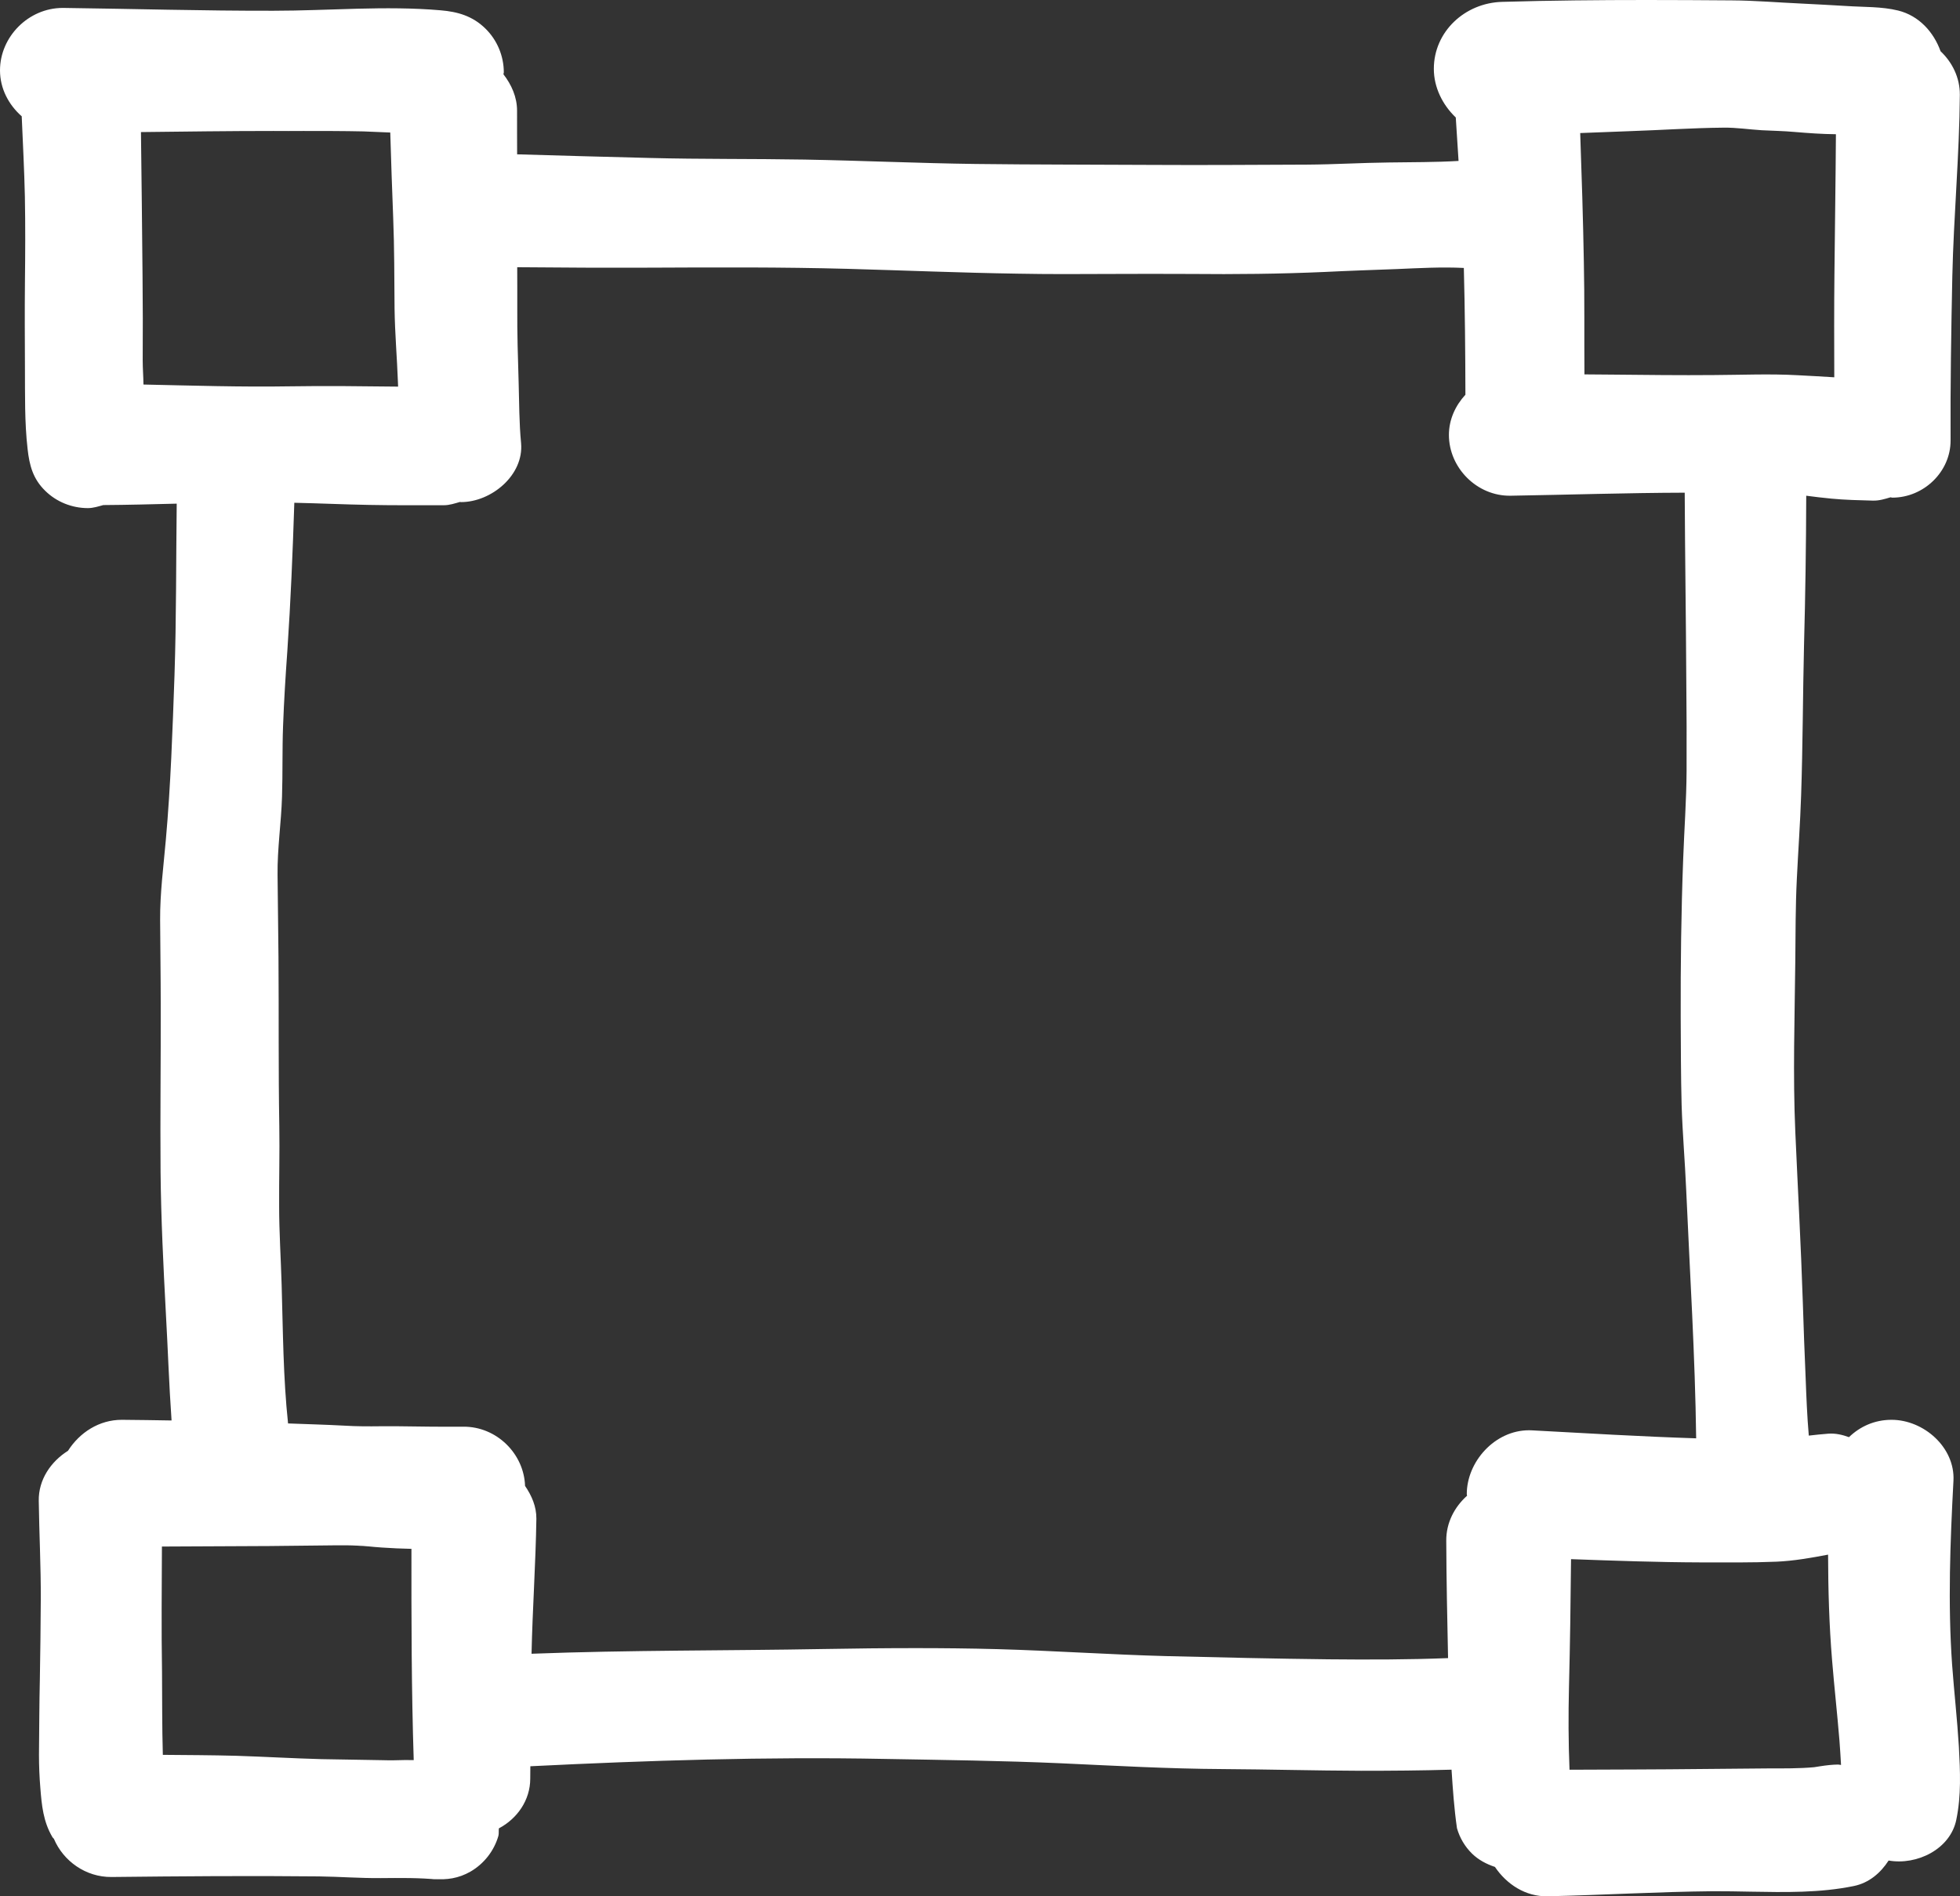 <svg width="62" height="60" viewBox="0 0 62 60" fill="none" xmlns="http://www.w3.org/2000/svg">
<rect x="0" y="0" width="62" height="60" fill="#333333" stroke="none"/>
<path d="M61.965 55.272C61.912 54.399 61.814 53.536 61.75 52.668C61.614 50.726 61.69 48.794 61.793 46.852C61.848 45.801 60.858 44.924 59.833 44.924C59.296 44.924 58.834 45.138 58.488 45.473C58.28 45.398 58.066 45.346 57.834 45.363C57.627 45.379 57.422 45.4 57.217 45.424C57.164 44.814 57.14 44.202 57.117 43.597C57.083 42.797 57.052 42.004 57.028 41.209C56.969 39.41 56.869 37.604 56.79 35.806C56.711 34.011 56.771 32.206 56.79 30.407C56.799 29.544 56.795 28.685 56.838 27.822C56.88 26.94 56.945 26.059 56.974 25.172C57.028 23.589 57.028 21.997 57.066 20.411C57.109 18.837 57.131 17.264 57.136 15.685C57.4 15.718 57.663 15.753 57.93 15.777C58.364 15.819 58.807 15.828 59.246 15.84C59.442 15.845 59.623 15.789 59.802 15.735C59.821 15.735 59.837 15.746 59.859 15.746C60.858 15.746 61.707 14.921 61.702 13.933C61.693 12.207 61.721 10.476 61.757 8.746C61.8 6.827 61.981 4.916 61.995 2.997C61.998 2.46 61.757 1.972 61.385 1.621C61.168 1.016 60.705 0.497 60.042 0.333C59.516 0.204 58.95 0.227 58.409 0.19C57.937 0.162 57.462 0.136 56.99 0.113C56.249 0.08 55.514 0.016 54.773 0.012C53.876 0.005 52.982 0 52.085 0C50.561 0 49.04 0.014 47.516 0.059C46.34 0.091 45.356 0.999 45.356 2.179C45.356 2.763 45.63 3.316 46.05 3.717C46.081 4.175 46.109 4.634 46.138 5.092C45.403 5.136 44.666 5.129 43.934 5.141C43.066 5.15 42.203 5.204 41.34 5.209C39.721 5.214 38.104 5.228 36.49 5.218C34.611 5.207 32.734 5.211 30.857 5.188C29.054 5.164 27.254 5.082 25.451 5.049C23.818 5.021 22.184 5.04 20.551 4.998C19.153 4.965 17.756 4.923 16.358 4.883C16.358 4.426 16.354 3.968 16.356 3.509C16.358 3.072 16.18 2.681 15.925 2.35C15.925 2.329 15.937 2.312 15.937 2.291C15.937 1.773 15.727 1.266 15.352 0.901C14.952 0.509 14.484 0.371 13.938 0.326C12.178 0.174 10.414 0.34 8.649 0.34C6.434 0.345 4.221 0.279 2.008 0.251C2.001 0.251 1.991 0.251 1.984 0.251C0.897 0.251 0 1.168 0 2.226C0 2.803 0.274 3.316 0.687 3.68C0.723 4.526 0.768 5.373 0.787 6.22C0.804 7.125 0.799 8.026 0.789 8.929C0.78 9.829 0.785 10.737 0.789 11.637C0.794 12.496 0.775 13.354 0.873 14.208C0.93 14.724 1.042 15.151 1.431 15.53C1.786 15.88 2.275 16.077 2.78 16.077C2.947 16.077 3.107 16.025 3.267 15.981C4.042 15.976 4.817 15.955 5.59 15.936C5.568 17.744 5.58 19.553 5.52 21.361C5.458 23.099 5.401 24.841 5.246 26.572C5.172 27.416 5.06 28.258 5.065 29.107C5.07 29.994 5.084 30.876 5.084 31.76C5.089 33.533 5.065 35.304 5.079 37.077C5.094 38.564 5.167 40.051 5.246 41.535C5.311 42.675 5.346 43.812 5.427 44.945C4.905 44.938 4.381 44.926 3.858 44.924C3.133 44.922 2.516 45.33 2.151 45.904C1.607 46.247 1.216 46.819 1.226 47.485C1.24 48.526 1.295 49.57 1.29 50.607C1.285 51.442 1.276 52.277 1.261 53.114C1.242 53.918 1.242 54.72 1.233 55.525C1.233 55.874 1.247 56.224 1.276 56.571C1.319 57.122 1.369 57.636 1.655 58.123C1.667 58.147 1.691 58.161 1.705 58.182C2.003 58.886 2.711 59.397 3.527 59.39C5.716 59.366 7.9 59.348 10.089 59.371C10.743 59.38 11.387 59.43 12.04 59.425C12.643 59.42 13.268 59.411 13.864 59.472C13.816 59.465 13.769 59.46 13.723 59.453C14.127 59.486 14.501 59.437 14.883 59.219C15.312 58.97 15.629 58.562 15.765 58.091C15.786 58.013 15.77 57.931 15.781 57.851C16.361 57.544 16.773 56.96 16.773 56.278C16.773 56.146 16.776 56.017 16.776 55.886C20.515 55.701 24.242 55.581 27.986 55.654C29.848 55.687 31.706 55.71 33.564 55.792C35.269 55.87 36.967 55.966 38.676 55.975C40.133 55.984 41.593 56.024 43.054 56.029C44.008 56.029 44.962 56.022 45.916 55.994C45.956 56.613 45.999 57.23 46.088 57.847C46.176 58.154 46.336 58.426 46.565 58.651C46.77 58.85 47.02 58.982 47.289 59.071C47.657 59.617 48.253 60.014 48.952 60C50.697 59.962 52.443 59.857 54.188 59.84C54.579 59.84 54.973 59.845 55.369 59.854C56.466 59.873 57.567 59.896 58.64 59.676C59.122 59.578 59.489 59.261 59.742 58.869C60.641 59.026 61.693 58.508 61.883 57.579C62.043 56.805 62.005 56.048 61.965 55.272ZM54.525 4.039C54.925 4.034 55.333 4.097 55.733 4.121C56.079 4.139 56.425 4.144 56.766 4.175C57.205 4.212 57.634 4.243 58.075 4.247C58.066 5.72 58.042 7.191 58.028 8.666C58.016 9.756 58.02 10.847 58.023 11.938C57.636 11.912 57.248 11.893 56.861 11.872C55.984 11.823 55.097 11.863 54.219 11.867C53.146 11.877 52.075 11.863 51.002 11.853C50.709 11.848 50.413 11.851 50.12 11.846C50.111 10.657 50.127 9.47 50.101 8.281C50.077 6.926 50.034 5.568 49.986 4.21C50.502 4.191 51.014 4.17 51.527 4.151C52.526 4.118 53.525 4.048 54.525 4.039ZM9.598 4.144C10.228 4.144 10.867 4.144 11.503 4.158C11.782 4.168 12.064 4.179 12.345 4.193C12.369 5.096 12.405 5.997 12.438 6.9C12.476 7.85 12.472 8.804 12.481 9.761C12.491 10.542 12.56 11.323 12.588 12.102C12.588 12.144 12.591 12.188 12.593 12.233C11.449 12.221 10.304 12.205 9.164 12.224C7.621 12.249 6.081 12.2 4.538 12.167C4.536 11.914 4.514 11.659 4.514 11.403C4.519 10.516 4.519 9.63 4.509 8.746C4.493 7.223 4.481 5.701 4.459 4.179C5.854 4.163 7.249 4.144 8.649 4.144C8.961 4.149 9.281 4.144 9.598 4.144ZM12.116 55.694C11.472 55.68 10.824 55.675 10.175 55.661C9.274 55.637 8.377 55.584 7.478 55.555C6.701 55.534 5.926 55.532 5.151 55.525C5.125 54.643 5.132 53.757 5.125 52.884C5.103 51.568 5.117 50.25 5.122 48.934C6.255 48.93 7.388 48.925 8.523 48.918C9.116 48.913 9.703 48.904 10.292 48.899C10.745 48.895 11.208 48.881 11.656 48.937C11.489 48.913 11.315 48.89 11.148 48.869C11.768 48.956 12.39 48.993 13.015 49.007C13.013 51.235 13.015 53.463 13.087 55.691C13.001 55.694 12.913 55.687 12.827 55.689C12.581 55.694 12.348 55.703 12.116 55.694ZM42.024 52.502C40.317 52.483 38.607 52.443 36.904 52.401C35.116 52.354 33.335 52.23 31.546 52.18C30.681 52.157 29.82 52.148 28.956 52.148C27.993 52.148 27.032 52.159 26.066 52.176C22.983 52.232 19.897 52.209 16.814 52.326C16.845 50.905 16.945 49.483 16.967 48.057C16.971 47.668 16.819 47.323 16.609 47.016C16.576 45.996 15.707 45.133 14.656 45.142C13.96 45.147 13.27 45.138 12.574 45.128C12.398 45.128 12.219 45.128 12.047 45.128C11.663 45.133 11.282 45.133 10.893 45.109C10.299 45.077 9.705 45.062 9.112 45.039C8.957 43.583 8.952 42.117 8.909 40.653C8.885 39.823 8.83 38.99 8.83 38.16C8.825 37.311 8.849 36.467 8.835 35.62C8.804 33.845 8.823 32.065 8.809 30.282C8.804 29.41 8.785 28.542 8.78 27.67C8.771 26.849 8.897 26.026 8.921 25.205C8.945 24.461 8.926 23.718 8.954 22.974C8.983 22.175 9.033 21.382 9.09 20.587C9.195 19.027 9.26 17.468 9.31 15.908C10.099 15.925 10.888 15.962 11.678 15.976C12.107 15.986 12.536 15.986 12.96 15.986C13.32 15.986 13.678 15.986 14.038 15.986C14.22 15.986 14.384 15.929 14.551 15.882C14.56 15.882 14.57 15.887 14.582 15.887C15.543 15.887 16.576 15.033 16.483 14.018C16.421 13.38 16.425 12.737 16.406 12.099C16.382 11.323 16.358 10.54 16.363 9.759C16.366 9.325 16.361 8.891 16.361 8.455C17.768 8.469 19.177 8.474 20.587 8.469C22.659 8.459 24.736 8.45 26.808 8.506C28.601 8.556 30.387 8.631 32.181 8.659C33.161 8.678 34.145 8.673 35.13 8.668C35.97 8.664 36.816 8.664 37.66 8.668C39.079 8.682 40.484 8.668 41.903 8.605C42.663 8.567 43.429 8.542 44.194 8.513C44.895 8.483 45.604 8.443 46.305 8.478C46.34 9.815 46.352 11.152 46.355 12.489C46.04 12.831 45.833 13.272 45.833 13.762C45.833 14.801 46.72 15.704 47.788 15.685C49.619 15.655 51.456 15.594 53.292 15.589C53.301 17.576 53.332 19.557 53.342 21.539C53.351 22.494 53.356 23.448 53.351 24.398C53.346 25.327 53.277 26.248 53.244 27.17C53.18 28.842 53.16 30.512 53.165 32.184C53.17 33.111 53.17 34.04 53.194 34.961C53.222 35.862 53.301 36.76 53.339 37.656C53.454 40.276 53.621 42.891 53.654 45.51C51.918 45.454 50.187 45.351 48.451 45.257C48.422 45.257 48.394 45.255 48.365 45.255C47.285 45.255 46.398 46.249 46.398 47.276C46.398 47.295 46.407 47.307 46.407 47.326C46.007 47.684 45.744 48.186 45.749 48.752C45.754 49.99 45.78 51.226 45.806 52.464C44.545 52.514 43.286 52.514 42.024 52.502ZM57.577 55.886C57.512 55.898 57.45 55.907 57.386 55.916C56.909 55.959 56.427 55.954 55.948 55.954C55.242 55.959 54.534 55.968 53.828 55.973C52.436 55.989 51.041 55.989 49.648 55.996C49.612 55.124 49.61 54.251 49.631 53.381C49.665 52.033 49.684 50.684 49.696 49.333C51.072 49.383 52.445 49.432 53.821 49.436C54.61 49.436 55.404 49.446 56.196 49.413C56.742 49.389 57.286 49.293 57.827 49.19C57.83 50.306 57.861 51.421 57.954 52.535C58.023 53.384 58.118 54.228 58.187 55.077C58.206 55.33 58.223 55.588 58.237 55.844C58.206 55.844 58.175 55.832 58.142 55.832C57.963 55.834 57.775 55.855 57.577 55.886Z" fill="white"/>
</svg>
